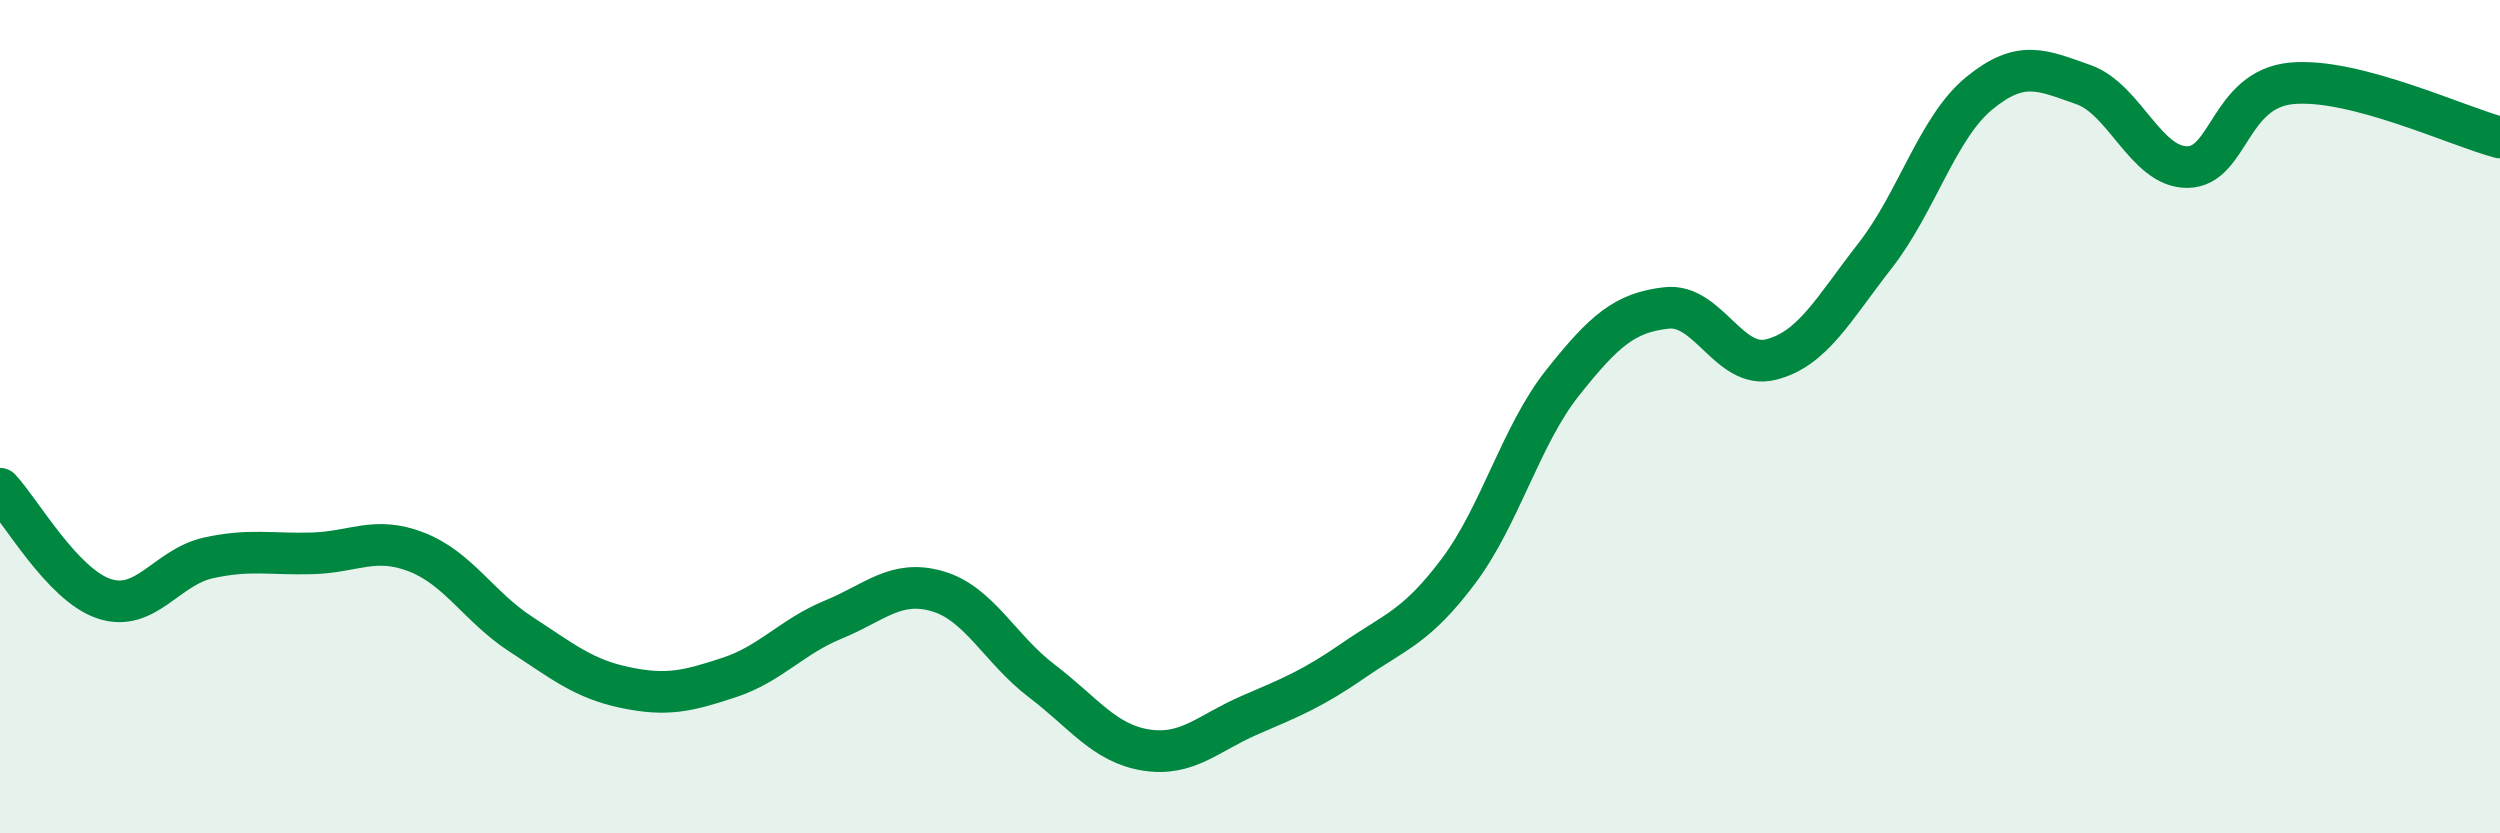 
    <svg width="60" height="20" viewBox="0 0 60 20" xmlns="http://www.w3.org/2000/svg">
      <path
        d="M 0,11.73 C 0.5,12.26 1.5,14.04 2.5,14.37 C 3.5,14.7 4,13.61 5,13.39 C 6,13.17 6.5,13.31 7.5,13.28 C 8.5,13.25 9,12.86 10,13.25 C 11,13.64 11.5,14.57 12.5,15.22 C 13.5,15.87 14,16.29 15,16.5 C 16,16.71 16.5,16.59 17.5,16.26 C 18.5,15.93 19,15.28 20,14.87 C 21,14.46 21.5,13.9 22.5,14.19 C 23.5,14.48 24,15.58 25,16.34 C 26,17.1 26.5,17.84 27.5,18 C 28.5,18.16 29,17.59 30,17.16 C 31,16.73 31.5,16.53 32.5,15.84 C 33.5,15.15 34,15.04 35,13.71 C 36,12.38 36.5,10.45 37.5,9.19 C 38.5,7.93 39,7.5 40,7.39 C 41,7.28 41.5,8.88 42.5,8.63 C 43.5,8.38 44,7.42 45,6.14 C 46,4.86 46.5,3.06 47.5,2.24 C 48.5,1.42 49,1.68 50,2.03 C 51,2.38 51.5,4.02 52.5,4.01 C 53.5,4 53.5,2.14 55,2 C 56.5,1.86 59,3.04 60,3.3L60 20L0 20Z"
        fill="#008740"
        opacity="0.1"
        stroke-linecap="round"
        stroke-linejoin="round"
      />
      <path
        d="M 0,11.73 C 0.5,12.26 1.5,14.04 2.5,14.37 C 3.5,14.7 4,13.61 5,13.39 C 6,13.17 6.5,13.31 7.5,13.28 C 8.5,13.25 9,12.86 10,13.25 C 11,13.64 11.5,14.57 12.5,15.22 C 13.5,15.87 14,16.29 15,16.5 C 16,16.71 16.5,16.59 17.5,16.26 C 18.5,15.93 19,15.28 20,14.87 C 21,14.46 21.5,13.9 22.5,14.19 C 23.5,14.48 24,15.58 25,16.34 C 26,17.1 26.5,17.84 27.5,18 C 28.5,18.16 29,17.59 30,17.16 C 31,16.73 31.5,16.53 32.5,15.84 C 33.5,15.15 34,15.04 35,13.71 C 36,12.38 36.5,10.45 37.5,9.19 C 38.5,7.93 39,7.5 40,7.39 C 41,7.28 41.5,8.88 42.5,8.63 C 43.5,8.38 44,7.42 45,6.14 C 46,4.86 46.5,3.06 47.5,2.24 C 48.5,1.42 49,1.68 50,2.03 C 51,2.38 51.5,4.02 52.5,4.01 C 53.5,4 53.5,2.14 55,2 C 56.5,1.86 59,3.04 60,3.3"
        stroke="#008740"
        stroke-width="1"
        fill="none"
        stroke-linecap="round"
        stroke-linejoin="round"
      />
    </svg>
  
